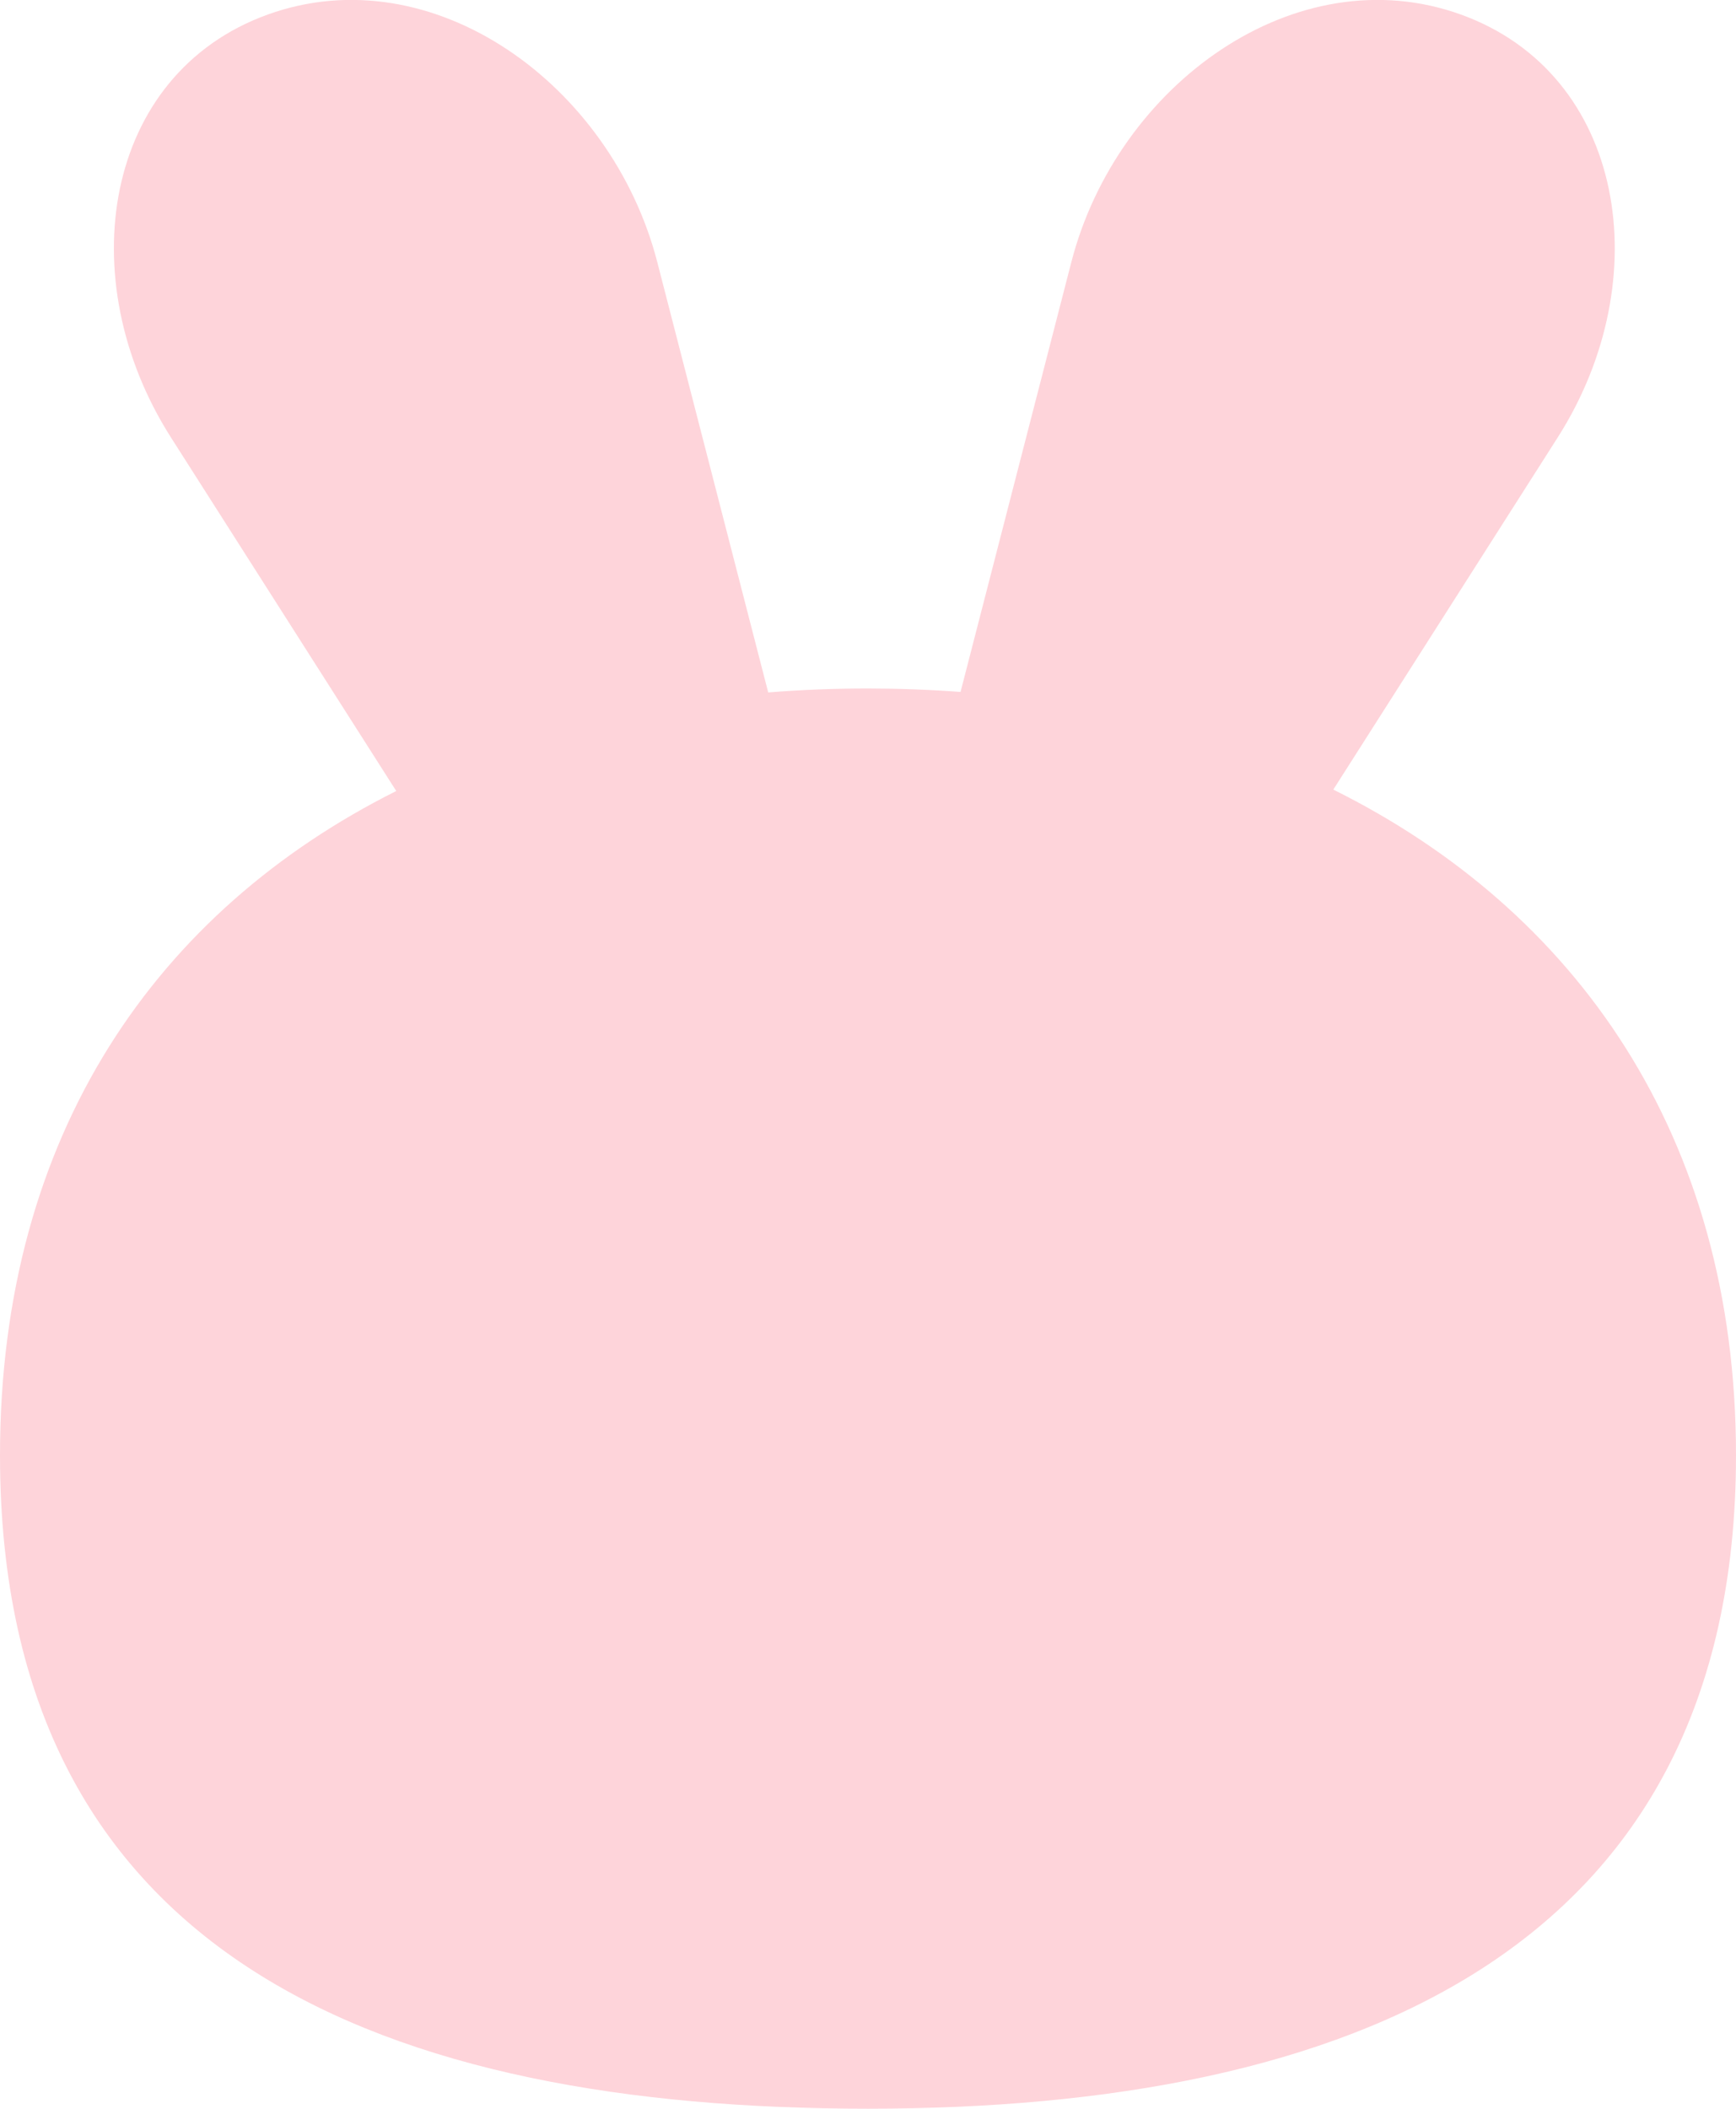 <svg xmlns="http://www.w3.org/2000/svg" width="56" height="68" viewBox="0 0 56 68">
  <path id="img_titleDeco_pink" d="M-2232.635,2502l7.238-11.354c3.254-5.1,2.183-11.728-3.125-13.639s-11.084,2.245-12.565,7.989l-3.573,13.855q-1.472-.109-2.985-.111-1.633,0-3.219.127l-3.577-13.871c-1.481-5.744-7.256-9.9-12.564-7.989s-6.38,8.534-3.125,13.639l7.267,11.4c-7.693,3.852-12.782,11.042-12.782,21.42,0,16.288,12.536,21.07,28,21.07s28-5.015,28-21.07C-2219.645,2513.147-2224.827,2505.879-2232.635,2502Z" transform="translate(2275.645 -2476.539)" fill="#fed4da"/>
</svg>
